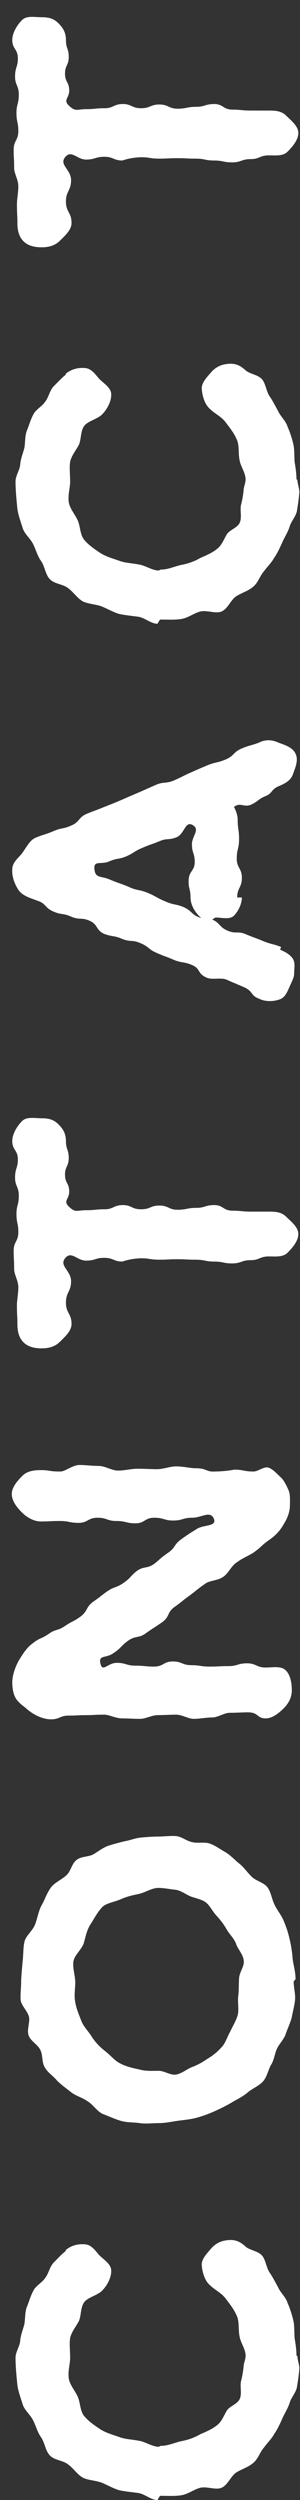 <svg width="9" height="75" viewBox="0 0 9 75" fill="none" xmlns="http://www.w3.org/2000/svg">
<rect x="0" y="0" width="9" height="75" fill="#333333" stroke="none"/>
<path d="M1.25 0.517C1.474 0.517 1.614 0.559 1.754 0.699C1.894 0.839 1.978 0.979 1.978 1.203C1.978 1.455 2.062 1.455 2.062 1.707C2.062 1.959 1.95 1.959 1.95 2.211C1.95 2.463 2.076 2.463 2.076 2.715C2.076 2.953 1.88 2.995 2.076 3.177C2.272 3.359 2.314 3.275 2.58 3.275C2.86 3.275 2.86 3.247 3.14 3.247C3.406 3.247 3.406 3.121 3.686 3.121C3.952 3.121 3.952 3.247 4.232 3.247C4.512 3.247 4.512 3.135 4.778 3.135C5.058 3.135 5.058 3.261 5.324 3.261C5.604 3.261 5.604 3.205 5.884 3.205C6.15 3.205 6.15 3.121 6.43 3.121C6.696 3.121 6.696 3.289 6.976 3.289C7.242 3.289 7.242 3.317 7.522 3.317C7.788 3.317 7.788 3.317 8.068 3.317C8.278 3.317 8.446 3.331 8.586 3.471C8.726 3.611 8.95 3.779 8.95 3.989C8.95 4.199 8.768 4.409 8.628 4.549C8.488 4.689 8.278 4.661 8.068 4.661C7.788 4.661 7.788 4.773 7.522 4.773C7.242 4.773 7.242 4.871 6.962 4.871C6.696 4.871 6.696 4.815 6.416 4.815C6.15 4.815 6.15 4.759 5.87 4.759C5.59 4.759 5.59 4.745 5.324 4.745C5.044 4.745 5.044 4.759 4.778 4.759C4.498 4.759 4.498 4.717 4.232 4.717C4.232 4.717 3.952 4.717 3.672 4.815C3.406 4.815 3.406 4.703 3.126 4.703C2.86 4.703 2.86 4.787 2.58 4.787C2.314 4.787 2.146 4.493 1.964 4.703C1.754 4.941 2.132 5.081 2.132 5.403C2.132 5.725 1.978 5.725 1.978 6.047C1.978 6.369 2.146 6.369 2.146 6.691C2.146 6.901 1.936 7.083 1.796 7.223C1.656 7.363 1.474 7.419 1.25 7.419C1.04 7.419 0.844 7.377 0.704 7.237C0.564 7.097 0.522 6.901 0.522 6.691C0.522 6.411 0.508 6.453 0.508 6.131C0.508 5.963 0.55 5.781 0.55 5.585C0.55 5.389 0.424 5.207 0.424 5.039C0.424 4.717 0.41 4.759 0.41 4.493C0.41 4.213 0.55 4.213 0.55 3.933C0.55 3.667 0.494 3.667 0.494 3.387C0.494 3.121 0.564 3.121 0.564 2.841C0.564 2.561 0.452 2.561 0.452 2.295C0.452 2.015 0.536 2.015 0.536 1.749C0.536 1.469 0.368 1.469 0.368 1.203C0.368 0.979 0.522 0.741 0.662 0.601C0.802 0.461 1.04 0.517 1.25 0.517Z" fill="white"/>
<path d="M6.864 10.914C7.06 10.9 7.2 10.956 7.368 11.11C7.494 11.222 7.732 11.236 7.858 11.376C7.97 11.502 7.984 11.726 8.082 11.88C8.18 12.02 8.264 12.188 8.348 12.342C8.418 12.496 8.572 12.622 8.628 12.804C8.698 12.958 8.754 13.14 8.796 13.308C8.838 13.476 8.824 13.672 8.838 13.854C8.866 14.022 8.894 14.204 8.894 14.386L8.922 14.386C8.922 14.526 8.992 14.666 8.978 14.792C8.964 14.974 8.936 15.156 8.908 15.324C8.88 15.492 8.726 15.646 8.684 15.814C8.628 15.982 8.53 16.122 8.46 16.29C8.39 16.444 8.32 16.598 8.222 16.738C8.138 16.892 8.012 17.004 7.914 17.144C7.802 17.27 7.746 17.466 7.62 17.578C7.48 17.718 7.27 17.774 7.088 17.886C6.92 17.998 6.836 18.264 6.64 18.348C6.458 18.418 6.192 18.292 5.996 18.348C5.8 18.404 5.632 18.544 5.422 18.572C5.226 18.6 5.016 18.586 4.82 18.586C4.778 18.586 4.736 18.712 4.722 18.712C4.526 18.712 4.344 18.53 4.148 18.502C3.952 18.474 3.77 18.46 3.574 18.418C3.392 18.362 3.224 18.264 3.056 18.194C2.874 18.124 2.65 18.124 2.482 18.04C2.314 17.942 2.202 17.76 2.048 17.648C1.894 17.522 1.642 17.522 1.502 17.382C1.362 17.242 1.348 17.004 1.236 16.836C1.124 16.682 1.082 16.5 0.998 16.332C0.914 16.15 0.732 16.024 0.676 15.828C0.62 15.646 0.55 15.464 0.522 15.268C0.494 14.988 0.466 14.708 0.466 14.442C0.466 14.274 0.592 14.106 0.606 13.938C0.62 13.756 0.69 13.602 0.732 13.434C0.76 13.266 0.746 13.084 0.802 12.93C0.872 12.762 0.914 12.594 0.998 12.44C1.068 12.286 1.25 12.202 1.348 12.062C1.46 11.922 1.488 11.726 1.6 11.6C1.726 11.474 1.838 11.348 1.978 11.236L1.964 11.222C2.118 11.082 2.328 11.026 2.524 11.04C2.72 11.04 2.832 11.194 2.972 11.362C3.126 11.516 3.35 11.642 3.336 11.852C3.336 12.048 3.21 12.286 3.056 12.44C2.902 12.58 2.664 12.622 2.538 12.762C2.412 12.916 2.44 13.168 2.37 13.336C2.286 13.504 2.146 13.658 2.104 13.854C2.076 14.036 2.104 14.232 2.104 14.442C2.104 14.638 2.034 14.834 2.062 15.058C2.09 15.254 2.244 15.422 2.328 15.604C2.412 15.786 2.398 16.038 2.524 16.192C2.65 16.346 2.832 16.472 3 16.584C3.168 16.696 3.378 16.752 3.574 16.822C3.756 16.892 3.952 16.892 4.162 16.934C4.358 16.962 4.54 17.102 4.75 17.116C4.778 17.116 4.806 17.088 4.82 17.088C5.044 17.088 5.24 16.99 5.436 16.948C5.66 16.906 5.842 16.836 6.01 16.738C6.206 16.654 6.402 16.57 6.556 16.43C6.668 16.318 6.724 16.164 6.808 16.024C6.906 15.884 7.144 15.828 7.2 15.66C7.256 15.52 7.2 15.324 7.228 15.156C7.27 15.002 7.298 14.834 7.312 14.666C7.326 14.568 7.368 14.484 7.368 14.386C7.368 14.176 7.214 13.994 7.186 13.798C7.144 13.588 7.186 13.364 7.102 13.182C7.018 12.986 6.892 12.832 6.766 12.664C6.64 12.496 6.444 12.412 6.304 12.272C6.136 12.132 6.066 11.866 6.052 11.656C6.052 11.46 6.22 11.306 6.36 11.138C6.514 10.984 6.668 10.928 6.864 10.914Z" fill="white"/>
<path d="M5.786 24.754C5.548 24.614 5.548 25.006 5.296 25.118C5.044 25.216 5.016 25.132 4.764 25.244C4.526 25.342 4.512 25.328 4.26 25.44C4.022 25.538 4.036 25.58 3.784 25.692C3.546 25.79 3.518 25.734 3.266 25.846C3.028 25.944 2.804 25.804 2.832 26.07C2.86 26.364 3.028 26.266 3.308 26.392C3.574 26.504 3.588 26.49 3.854 26.602C4.12 26.728 4.148 26.672 4.428 26.784C4.694 26.896 4.68 26.924 4.946 27.036C5.226 27.162 5.254 27.106 5.52 27.218C5.786 27.344 5.744 27.456 6.038 27.54C5.87 27.4 5.716 27.162 5.716 26.924C5.716 26.658 5.646 26.658 5.66 26.392C5.674 26.126 5.842 26.126 5.842 25.86C5.842 25.594 5.758 25.594 5.758 25.328C5.758 25.076 6.01 24.894 5.786 24.754ZM7.774 22.276C7.97 22.178 8.166 22.192 8.348 22.276C8.53 22.346 8.782 22.416 8.866 22.612C8.964 22.808 8.852 23.046 8.782 23.242C8.712 23.424 8.544 23.508 8.348 23.592C8.124 23.69 8.18 23.802 7.956 23.886C7.732 23.984 7.746 24.04 7.536 24.138C7.312 24.236 7.214 24.054 7.018 24.208C7.074 24.306 7.13 24.46 7.13 24.586C7.13 24.88 7.172 24.88 7.172 25.174C7.172 25.468 7.102 25.468 7.102 25.762C7.102 26.042 7.256 26.042 7.256 26.336C7.256 26.63 7.116 26.63 7.116 26.924L7.256 26.924C7.256 27.12 7.144 27.344 7.018 27.47C6.892 27.596 6.668 27.526 6.472 27.526C6.43 27.526 6.402 27.582 6.36 27.582C6.612 27.694 6.57 27.806 6.822 27.918C7.088 28.03 7.13 27.918 7.382 28.03C7.648 28.142 7.648 28.128 7.914 28.24C8.166 28.338 8.18 28.31 8.432 28.408L8.404 28.492C8.544 28.548 8.698 28.632 8.782 28.758C8.866 28.884 8.824 29.052 8.824 29.206C8.824 29.304 8.782 29.388 8.74 29.486C8.642 29.682 8.586 29.906 8.404 29.976C8.222 30.046 7.97 30.06 7.774 29.962C7.508 29.864 7.606 29.738 7.312 29.612C7.158 29.542 6.976 29.472 6.794 29.388C6.612 29.318 6.374 29.402 6.206 29.332C5.912 29.206 6.024 29.066 5.772 28.954C5.506 28.842 5.478 28.898 5.226 28.8C4.974 28.688 4.96 28.702 4.708 28.59C4.442 28.478 4.484 28.408 4.218 28.296C3.966 28.184 3.924 28.268 3.672 28.17C3.42 28.058 3.392 28.114 3.126 28.016C2.874 27.904 2.944 27.736 2.692 27.624C2.44 27.512 2.398 27.61 2.132 27.498C1.88 27.386 1.852 27.456 1.6 27.344C1.334 27.232 1.39 27.106 1.124 27.022C0.956 26.952 0.704 26.896 0.564 26.714C0.452 26.546 0.354 26.322 0.368 26.084C0.368 25.86 0.564 25.734 0.676 25.58C0.802 25.398 0.9 25.202 1.068 25.132C1.334 25.02 1.334 25.048 1.6 24.936C1.852 24.824 1.88 24.88 2.132 24.768C2.398 24.656 2.342 24.53 2.594 24.418C2.86 24.306 2.86 24.32 3.126 24.208C3.378 24.11 3.378 24.11 3.644 23.998C3.896 23.886 3.896 23.886 4.162 23.774C4.414 23.662 4.414 23.662 4.666 23.55C4.918 23.438 4.96 23.522 5.226 23.41C5.478 23.298 5.478 23.284 5.73 23.172C5.982 23.06 5.982 23.06 6.248 22.948C6.5 22.85 6.514 22.892 6.78 22.78C7.032 22.668 6.99 22.57 7.242 22.458C7.508 22.346 7.522 22.374 7.774 22.276Z" fill="white"/>
<path d="M1.25 33.548C1.474 33.548 1.614 33.59 1.754 33.73C1.894 33.87 1.978 34.01 1.978 34.234C1.978 34.486 2.062 34.486 2.062 34.738C2.062 34.99 1.95 34.99 1.95 35.242C1.95 35.494 2.076 35.494 2.076 35.746C2.076 35.984 1.88 36.026 2.076 36.208C2.272 36.39 2.314 36.306 2.58 36.306C2.86 36.306 2.86 36.278 3.14 36.278C3.406 36.278 3.406 36.152 3.686 36.152C3.952 36.152 3.952 36.278 4.232 36.278C4.512 36.278 4.512 36.166 4.778 36.166C5.058 36.166 5.058 36.292 5.324 36.292C5.604 36.292 5.604 36.236 5.884 36.236C6.15 36.236 6.15 36.152 6.43 36.152C6.696 36.152 6.696 36.32 6.976 36.32C7.242 36.32 7.242 36.348 7.522 36.348C7.788 36.348 7.788 36.348 8.068 36.348C8.278 36.348 8.446 36.362 8.586 36.502C8.726 36.642 8.95 36.81 8.95 37.02C8.95 37.23 8.768 37.44 8.628 37.58C8.488 37.72 8.278 37.692 8.068 37.692C7.788 37.692 7.788 37.804 7.522 37.804C7.242 37.804 7.242 37.902 6.962 37.902C6.696 37.902 6.696 37.846 6.416 37.846C6.15 37.846 6.15 37.79 5.87 37.79C5.59 37.79 5.59 37.776 5.324 37.776C5.044 37.776 5.044 37.79 4.778 37.79C4.498 37.79 4.498 37.748 4.232 37.748C4.232 37.748 3.952 37.748 3.672 37.846C3.406 37.846 3.406 37.734 3.126 37.734C2.86 37.734 2.86 37.818 2.58 37.818C2.314 37.818 2.146 37.524 1.964 37.734C1.754 37.972 2.132 38.112 2.132 38.434C2.132 38.756 1.978 38.756 1.978 39.078C1.978 39.4 2.146 39.4 2.146 39.722C2.146 39.932 1.936 40.114 1.796 40.254C1.656 40.394 1.474 40.45 1.25 40.45C1.04 40.45 0.844 40.408 0.704 40.268C0.564 40.128 0.522 39.932 0.522 39.722C0.522 39.442 0.508 39.484 0.508 39.162C0.508 38.994 0.55 38.812 0.55 38.616C0.55 38.42 0.424 38.238 0.424 38.07C0.424 37.748 0.41 37.79 0.41 37.524C0.41 37.244 0.55 37.244 0.55 36.964C0.55 36.698 0.494 36.698 0.494 36.418C0.494 36.152 0.564 36.152 0.564 35.872C0.564 35.592 0.452 35.592 0.452 35.326C0.452 35.046 0.536 35.046 0.536 34.78C0.536 34.5 0.368 34.5 0.368 34.234C0.368 34.01 0.522 33.772 0.662 33.632C0.802 33.492 1.04 33.548 1.25 33.548Z" fill="white"/>
<path d="M2.384 43.949C2.566 43.949 2.762 43.977 2.958 43.977C3.154 43.977 3.35 44.117 3.546 44.117C3.742 44.117 3.938 44.061 4.134 44.061C4.33 44.061 4.526 44.075 4.708 44.075C4.904 44.075 5.1 43.991 5.282 43.991C5.506 43.991 5.702 44.047 5.87 44.047C6.22 44.047 6.164 44.159 6.444 44.145C6.444 44.145 6.738 44.145 7.032 44.089C7.312 44.089 7.312 44.145 7.606 44.145C7.746 44.145 7.928 43.977 8.068 44.033C8.208 44.089 8.32 44.229 8.432 44.327C8.53 44.425 8.6 44.579 8.656 44.705C8.712 44.845 8.698 44.999 8.698 45.139C8.698 45.377 8.614 45.559 8.502 45.741C8.39 45.937 8.25 46.077 8.068 46.203C7.83 46.371 7.886 46.371 7.62 46.567C7.48 46.665 7.284 46.735 7.116 46.861C6.948 46.959 6.864 47.183 6.71 47.295C6.542 47.421 6.304 47.407 6.164 47.505C5.884 47.701 5.926 47.687 5.702 47.855C5.464 48.023 5.478 48.037 5.24 48.205C5.002 48.373 5.1 48.499 4.862 48.667C4.624 48.835 4.624 48.821 4.386 48.989C4.162 49.157 4.078 49.059 3.854 49.213C3.616 49.381 3.644 49.437 3.406 49.591C3.182 49.759 2.944 49.633 3.014 49.913C3.084 50.179 3.224 49.885 3.504 49.885C3.784 49.885 3.784 49.969 4.064 49.969C4.344 49.969 4.344 49.997 4.624 49.997C4.904 49.997 4.904 49.843 5.184 49.843C5.464 49.843 5.464 49.955 5.744 49.955C6.01 49.955 6.01 49.997 6.29 49.997C6.57 49.997 6.57 49.983 6.85 49.983C7.13 49.983 7.13 49.899 7.41 49.899C7.69 49.899 7.69 50.025 7.97 50.025C8.18 50.025 8.432 49.969 8.572 50.109C8.712 50.249 8.754 50.487 8.754 50.711C8.754 50.921 8.656 51.103 8.516 51.243C8.376 51.383 8.18 51.551 7.97 51.551C7.704 51.551 7.76 51.369 7.438 51.369C7.27 51.369 7.102 51.383 6.892 51.383C6.724 51.383 6.542 51.523 6.36 51.523C6.178 51.523 5.996 51.565 5.814 51.565C5.646 51.565 5.464 51.439 5.282 51.439C5.1 51.439 4.918 51.453 4.736 51.453C4.554 51.453 4.372 51.565 4.204 51.565C4.022 51.565 3.84 51.551 3.672 51.551C3.462 51.551 3.28 51.439 3.126 51.439C2.804 51.439 2.86 51.453 2.594 51.453C2.328 51.453 2.328 51.467 2.062 51.467C1.796 51.467 1.796 51.579 1.53 51.579C1.278 51.579 0.984 51.439 0.76 51.229C0.648 51.145 0.508 51.033 0.452 50.907C0.382 50.767 0.368 50.585 0.368 50.445C0.382 50.207 0.466 49.997 0.564 49.815C0.676 49.633 0.802 49.423 0.984 49.297C1.194 49.129 1.236 49.171 1.46 49.017C1.67 48.863 1.726 48.933 1.95 48.779C2.174 48.625 2.202 48.653 2.412 48.499C2.636 48.331 2.566 48.233 2.776 48.065C3 47.911 3 47.897 3.21 47.743C3.434 47.589 3.476 47.645 3.7 47.491C3.924 47.337 3.896 47.295 4.106 47.127C4.33 46.973 4.4 47.071 4.624 46.917C4.834 46.749 4.82 46.735 5.044 46.581C5.268 46.427 5.212 46.343 5.422 46.189C5.646 46.021 5.884 45.881 5.884 45.881C6.094 45.727 6.514 45.811 6.416 45.559C6.304 45.307 6.052 45.531 5.772 45.531C5.478 45.531 5.478 45.615 5.198 45.615C4.918 45.615 4.918 45.531 4.624 45.531C4.344 45.531 4.344 45.699 4.064 45.699C3.784 45.699 3.784 45.629 3.49 45.629C3.21 45.629 3.21 45.531 2.93 45.531C2.636 45.531 2.636 45.685 2.356 45.685C2.076 45.685 2.076 45.629 1.796 45.629C1.502 45.629 1.502 45.643 1.222 45.643C1.012 45.643 0.802 45.517 0.662 45.377C0.522 45.237 0.354 45.041 0.354 44.817C0.354 44.607 0.536 44.411 0.676 44.271C0.816 44.131 1.012 44.103 1.222 44.103C1.516 44.103 1.446 44.145 1.81 44.145C1.964 44.145 2.174 43.949 2.384 43.949Z" fill="white"/>
<path d="M4.75 56.636C4.554 56.636 4.358 56.776 4.162 56.818C3.952 56.86 3.784 56.902 3.602 56.986C3.392 57.07 3.168 57.098 3.056 57.224C2.902 57.392 2.818 57.574 2.706 57.742C2.594 57.924 2.566 58.12 2.51 58.302C2.44 58.498 2.23 58.652 2.202 58.848C2.174 59.044 2.258 59.268 2.258 59.478C2.258 59.66 2.216 59.856 2.258 60.066C2.286 60.248 2.37 60.444 2.44 60.626C2.51 60.808 2.664 60.948 2.762 61.116C2.874 61.284 3 61.41 3.14 61.522C3.308 61.648 3.434 61.816 3.602 61.9C3.784 61.998 3.98 62.04 4.176 62.082C4.372 62.138 4.554 62.124 4.764 62.124C4.932 62.124 5.114 62.264 5.282 62.236C5.45 62.208 5.59 62.082 5.758 62.012C5.912 61.956 6.066 61.872 6.206 61.774C6.374 61.676 6.514 61.564 6.64 61.424C6.766 61.298 6.808 61.116 6.906 60.948C6.976 60.794 7.074 60.64 7.13 60.458C7.172 60.29 7.13 60.108 7.144 59.898C7.172 59.73 7.158 59.562 7.172 59.366C7.172 59.17 7.34 58.988 7.312 58.82C7.298 58.638 7.144 58.484 7.088 58.33C7.032 58.162 6.892 58.036 6.808 57.896C6.724 57.742 6.626 57.616 6.514 57.49C6.388 57.364 6.318 57.196 6.192 57.084C6.094 57 5.926 56.958 5.744 56.902C5.59 56.846 5.45 56.72 5.268 56.692C5.1 56.678 4.932 56.636 4.75 56.636ZM5.282 55.082C5.45 55.096 5.604 55.236 5.772 55.264C5.94 55.306 6.136 55.25 6.29 55.306C6.458 55.362 6.598 55.474 6.752 55.558C6.892 55.642 7.018 55.768 7.144 55.88C7.298 55.992 7.396 56.146 7.536 56.286C7.662 56.426 7.914 56.468 8.026 56.622C8.138 56.776 8.152 56.986 8.25 57.168C8.334 57.336 8.46 57.476 8.53 57.672C8.6 57.84 8.656 58.022 8.698 58.218C8.74 58.4 8.768 58.596 8.782 58.792C8.81 58.974 8.866 59.17 8.866 59.366C8.866 59.394 8.81 59.422 8.81 59.45C8.81 59.632 8.866 59.814 8.852 59.982C8.838 60.164 8.782 60.346 8.754 60.514C8.712 60.682 8.628 60.85 8.572 61.018C8.516 61.186 8.376 61.312 8.306 61.466C8.236 61.62 8.222 61.816 8.124 61.956C8.04 62.11 8.012 62.306 7.886 62.446C7.774 62.572 7.592 62.642 7.452 62.754C7.326 62.866 7.172 62.95 7.018 63.034C6.836 63.146 6.668 63.23 6.486 63.314C6.304 63.398 6.122 63.468 5.926 63.524C5.73 63.58 5.548 63.594 5.338 63.622C5.142 63.65 4.96 63.692 4.764 63.692C4.568 63.692 4.372 63.72 4.19 63.692C3.994 63.664 3.798 63.678 3.616 63.622C3.434 63.566 3.252 63.482 3.07 63.412C2.902 63.328 2.79 63.132 2.622 63.034C2.468 62.922 2.272 62.88 2.118 62.754C1.978 62.642 1.838 62.544 1.712 62.418C1.6 62.278 1.432 62.18 1.348 62.026C1.25 61.886 1.292 61.648 1.208 61.494C1.138 61.34 0.914 61.228 0.858 61.06C0.802 60.892 0.9 60.682 0.872 60.514C0.83 60.332 0.648 60.178 0.62 60.01C0.606 59.828 0.634 59.646 0.634 59.478C0.634 59.282 0.662 59.072 0.676 58.862C0.704 58.68 0.69 58.456 0.732 58.26C0.774 58.064 0.984 57.924 1.054 57.728C1.124 57.546 1.152 57.336 1.25 57.154C1.348 56.986 1.404 56.79 1.53 56.622C1.642 56.468 1.866 56.384 2.006 56.244C2.132 56.118 2.16 55.894 2.3 55.796C2.44 55.684 2.65 55.712 2.804 55.628C2.944 55.544 3.084 55.432 3.238 55.376C3.406 55.32 3.574 55.278 3.742 55.236C3.91 55.208 4.064 55.138 4.246 55.124C4.414 55.11 4.582 55.096 4.75 55.096C4.932 55.096 5.1 55.068 5.282 55.082Z" fill="white"/>
<path d="M6.864 67.201C7.06 67.187 7.2 67.243 7.368 67.397C7.494 67.509 7.732 67.523 7.858 67.663C7.97 67.789 7.984 68.013 8.082 68.167C8.18 68.307 8.264 68.475 8.348 68.629C8.418 68.783 8.572 68.909 8.628 69.091C8.698 69.245 8.754 69.427 8.796 69.595C8.838 69.763 8.824 69.959 8.838 70.141C8.866 70.309 8.894 70.491 8.894 70.673L8.922 70.673C8.922 70.813 8.992 70.953 8.978 71.079C8.964 71.261 8.936 71.443 8.908 71.611C8.88 71.779 8.726 71.933 8.684 72.101C8.628 72.269 8.53 72.409 8.46 72.577C8.39 72.731 8.32 72.885 8.222 73.025C8.138 73.179 8.012 73.291 7.914 73.431C7.802 73.557 7.746 73.753 7.62 73.865C7.48 74.005 7.27 74.061 7.088 74.173C6.92 74.285 6.836 74.551 6.64 74.635C6.458 74.705 6.192 74.579 5.996 74.635C5.8 74.691 5.632 74.831 5.422 74.859C5.226 74.887 5.016 74.873 4.82 74.873C4.778 74.873 4.736 74.999 4.722 74.999C4.526 74.999 4.344 74.817 4.148 74.789C3.952 74.761 3.77 74.747 3.574 74.705C3.392 74.649 3.224 74.551 3.056 74.481C2.874 74.411 2.65 74.411 2.482 74.327C2.314 74.229 2.202 74.047 2.048 73.935C1.894 73.809 1.642 73.809 1.502 73.669C1.362 73.529 1.348 73.291 1.236 73.123C1.124 72.969 1.082 72.787 0.998 72.619C0.914 72.437 0.732 72.311 0.676 72.115C0.62 71.933 0.55 71.751 0.522 71.555C0.494 71.275 0.466 70.995 0.466 70.729C0.466 70.561 0.592 70.393 0.606 70.225C0.62 70.043 0.69 69.889 0.732 69.721C0.76 69.553 0.746 69.371 0.802 69.217C0.872 69.049 0.914 68.881 0.998 68.727C1.068 68.573 1.25 68.489 1.348 68.349C1.46 68.209 1.488 68.013 1.6 67.887C1.726 67.761 1.838 67.635 1.978 67.523L1.964 67.509C2.118 67.369 2.328 67.313 2.524 67.327C2.72 67.327 2.832 67.481 2.972 67.649C3.126 67.803 3.35 67.929 3.336 68.139C3.336 68.335 3.21 68.573 3.056 68.727C2.902 68.867 2.664 68.909 2.538 69.049C2.412 69.203 2.44 69.455 2.37 69.623C2.286 69.791 2.146 69.945 2.104 70.141C2.076 70.323 2.104 70.519 2.104 70.729C2.104 70.925 2.034 71.121 2.062 71.345C2.09 71.541 2.244 71.709 2.328 71.891C2.412 72.073 2.398 72.325 2.524 72.479C2.65 72.633 2.832 72.759 3 72.871C3.168 72.983 3.378 73.039 3.574 73.109C3.756 73.179 3.952 73.179 4.162 73.221C4.358 73.249 4.54 73.389 4.75 73.403C4.778 73.403 4.806 73.375 4.82 73.375C5.044 73.375 5.24 73.277 5.436 73.235C5.66 73.193 5.842 73.123 6.01 73.025C6.206 72.941 6.402 72.857 6.556 72.717C6.668 72.605 6.724 72.451 6.808 72.311C6.906 72.171 7.144 72.115 7.2 71.947C7.256 71.807 7.2 71.611 7.228 71.443C7.27 71.289 7.298 71.121 7.312 70.953C7.326 70.855 7.368 70.771 7.368 70.673C7.368 70.463 7.214 70.281 7.186 70.085C7.144 69.875 7.186 69.651 7.102 69.469C7.018 69.273 6.892 69.119 6.766 68.951C6.64 68.783 6.444 68.699 6.304 68.559C6.136 68.419 6.066 68.153 6.052 67.943C6.052 67.747 6.22 67.593 6.36 67.425C6.514 67.271 6.668 67.215 6.864 67.201Z" fill="white"/>
</svg>
